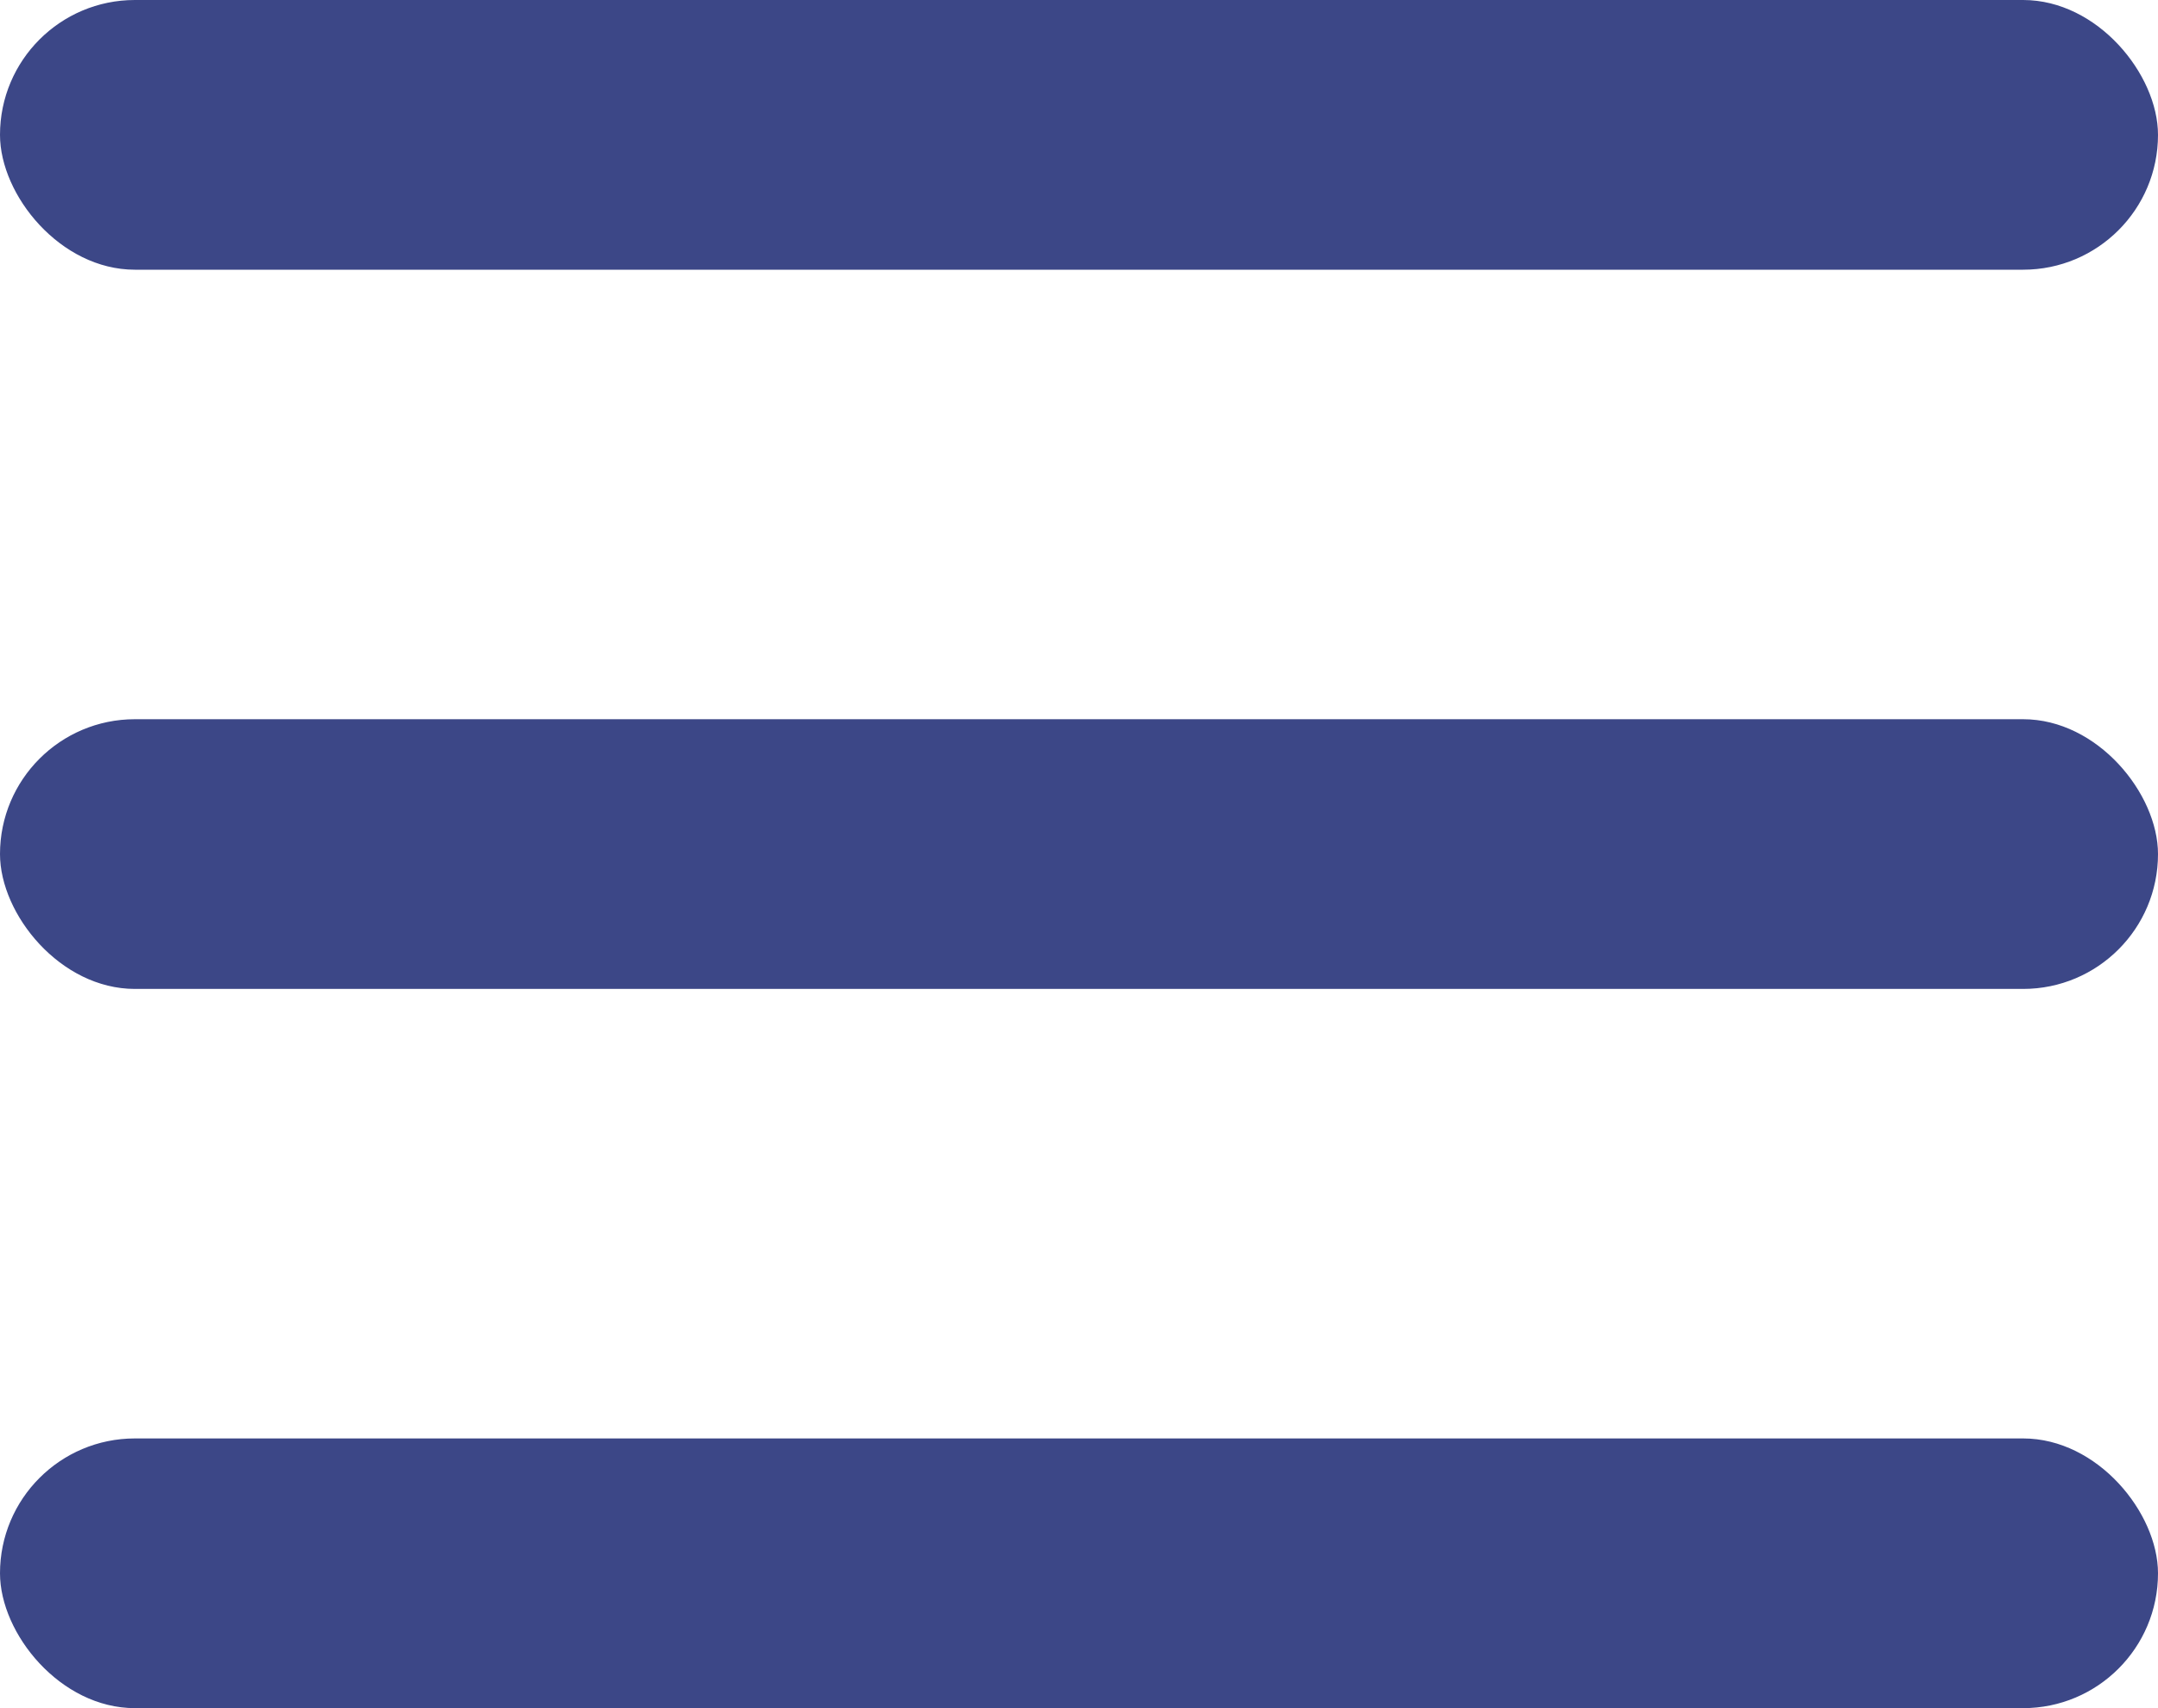 <?xml version="1.0" encoding="UTF-8"?> <svg xmlns="http://www.w3.org/2000/svg" width="24" height="19" viewBox="0 0 24 19" fill="none"> <rect width="24" height="3" rx="1.5" fill="#3C4787"></rect> <rect y="8" width="24" height="3" rx="1.5" fill="#3C4787"></rect> <rect y="16" width="24" height="3" rx="1.5" fill="#3C4787"></rect> </svg> 